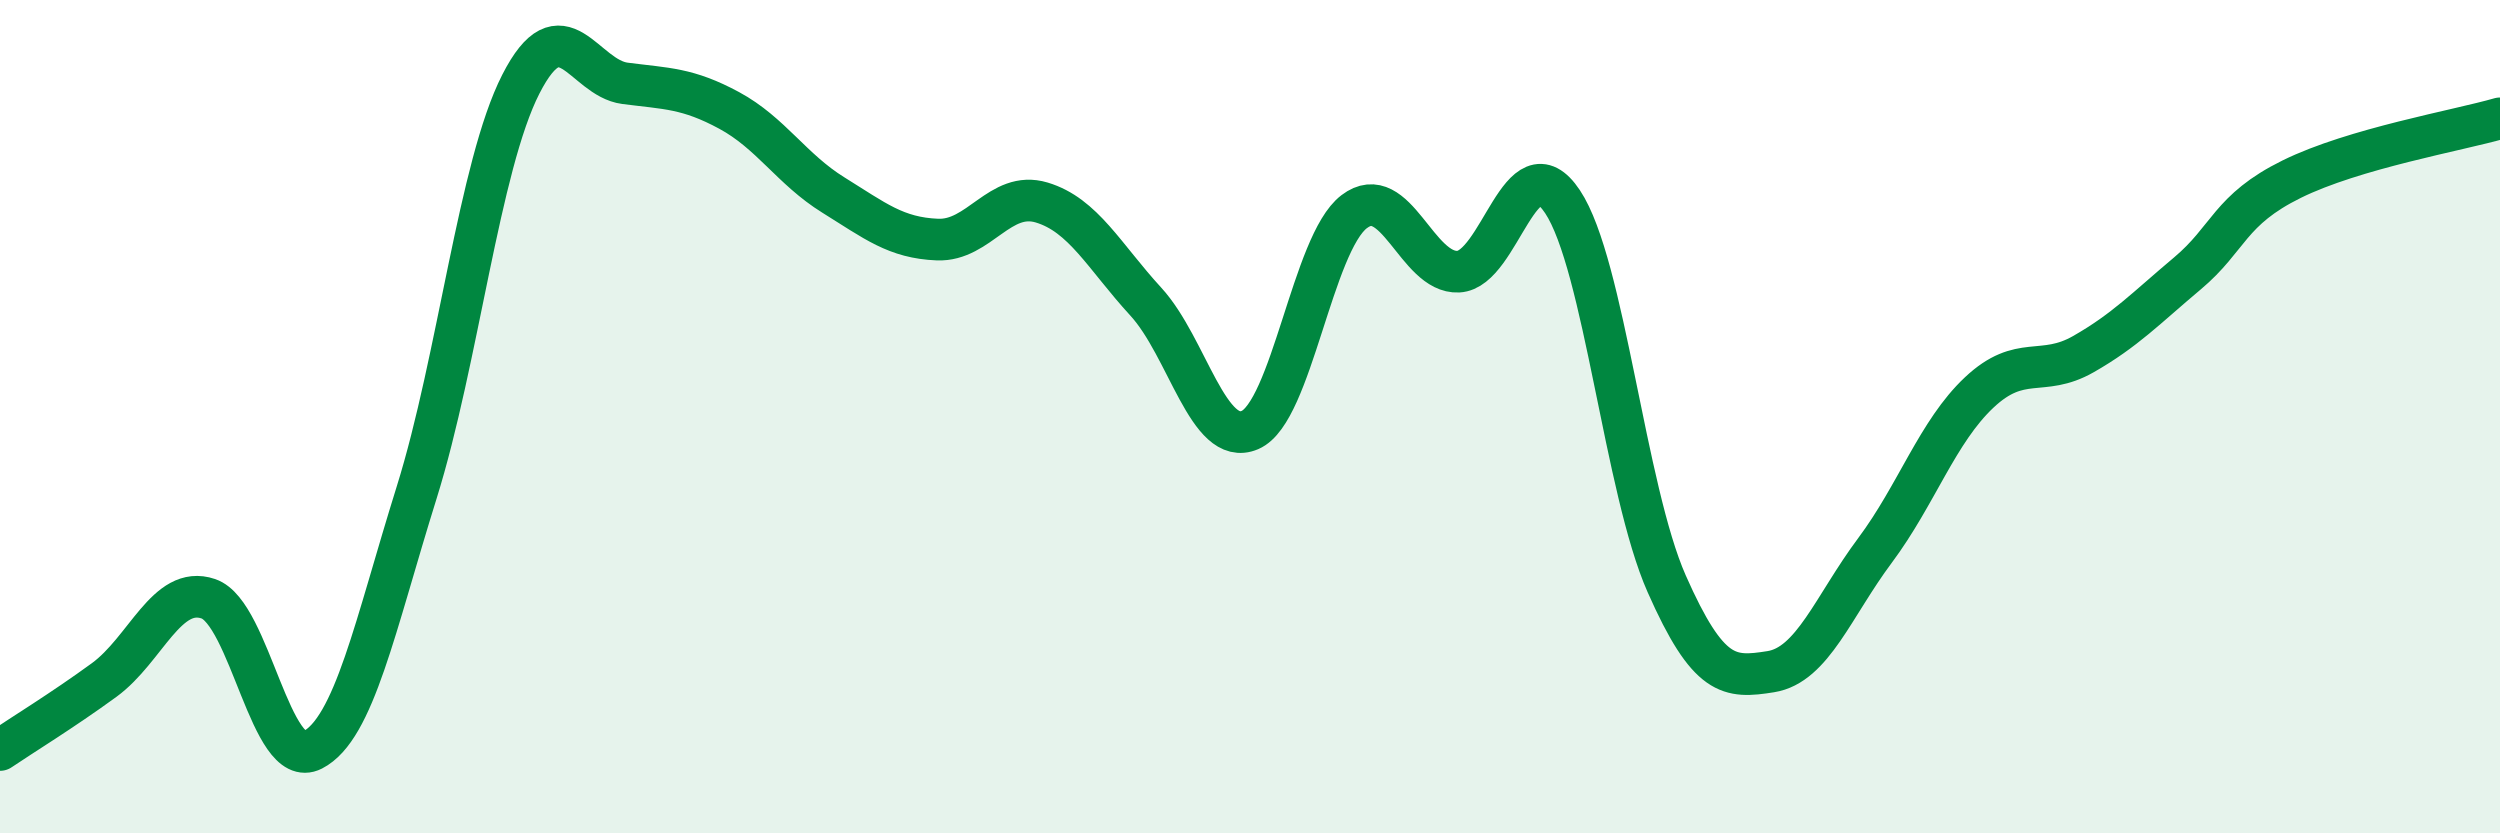 
    <svg width="60" height="20" viewBox="0 0 60 20" xmlns="http://www.w3.org/2000/svg">
      <path
        d="M 0,18 C 0.5,17.66 1.5,17.05 2.5,16.32 C 3.5,15.59 4,14.03 5,14.37 C 6,14.71 6.5,18.51 7.5,18 C 8.5,17.49 9,15.02 10,11.82 C 11,8.62 11.5,3.98 12.5,2.02 C 13.5,0.06 14,1.87 15,2 C 16,2.13 16.5,2.11 17.5,2.65 C 18.5,3.19 19,4.06 20,4.68 C 21,5.3 21.5,5.71 22.5,5.75 C 23.5,5.79 24,4.56 25,4.86 C 26,5.16 26.5,6.15 27.5,7.24 C 28.5,8.33 29,10.75 30,10.32 C 31,9.89 31.5,5.84 32.5,5.08 C 33.5,4.32 34,6.57 35,6.52 C 36,6.47 36.5,3.34 37.5,4.84 C 38.5,6.34 39,11.75 40,14.01 C 41,16.27 41.5,16.28 42.5,16.12 C 43.5,15.96 44,14.55 45,13.21 C 46,11.87 46.5,10.36 47.5,9.42 C 48.5,8.48 49,9.07 50,8.5 C 51,7.93 51.5,7.4 52.5,6.56 C 53.5,5.72 53.5,5.04 55,4.3 C 56.5,3.56 59,3.13 60,2.84L60 20L0 20Z"
        fill="#008740"
        opacity="0.1"
        stroke-linecap="round"
        stroke-linejoin="round"
      />
      <path
        d="M 0,18 C 0.5,17.66 1.5,17.05 2.5,16.32 C 3.5,15.59 4,14.03 5,14.37 C 6,14.71 6.5,18.51 7.5,18 C 8.5,17.49 9,15.02 10,11.82 C 11,8.62 11.5,3.98 12.5,2.02 C 13.5,0.06 14,1.87 15,2 C 16,2.13 16.5,2.11 17.5,2.65 C 18.5,3.19 19,4.06 20,4.68 C 21,5.3 21.5,5.71 22.5,5.75 C 23.5,5.79 24,4.56 25,4.86 C 26,5.16 26.5,6.15 27.5,7.24 C 28.5,8.33 29,10.75 30,10.32 C 31,9.89 31.5,5.84 32.5,5.08 C 33.5,4.32 34,6.57 35,6.52 C 36,6.47 36.5,3.34 37.5,4.84 C 38.5,6.34 39,11.75 40,14.01 C 41,16.27 41.5,16.28 42.5,16.12 C 43.5,15.96 44,14.55 45,13.21 C 46,11.87 46.5,10.36 47.5,9.42 C 48.5,8.48 49,9.07 50,8.5 C 51,7.93 51.5,7.4 52.5,6.56 C 53.5,5.72 53.5,5.04 55,4.3 C 56.5,3.56 59,3.13 60,2.84"
        stroke="#008740"
        stroke-width="1"
        fill="none"
        stroke-linecap="round"
        stroke-linejoin="round"
      />
    </svg>
  